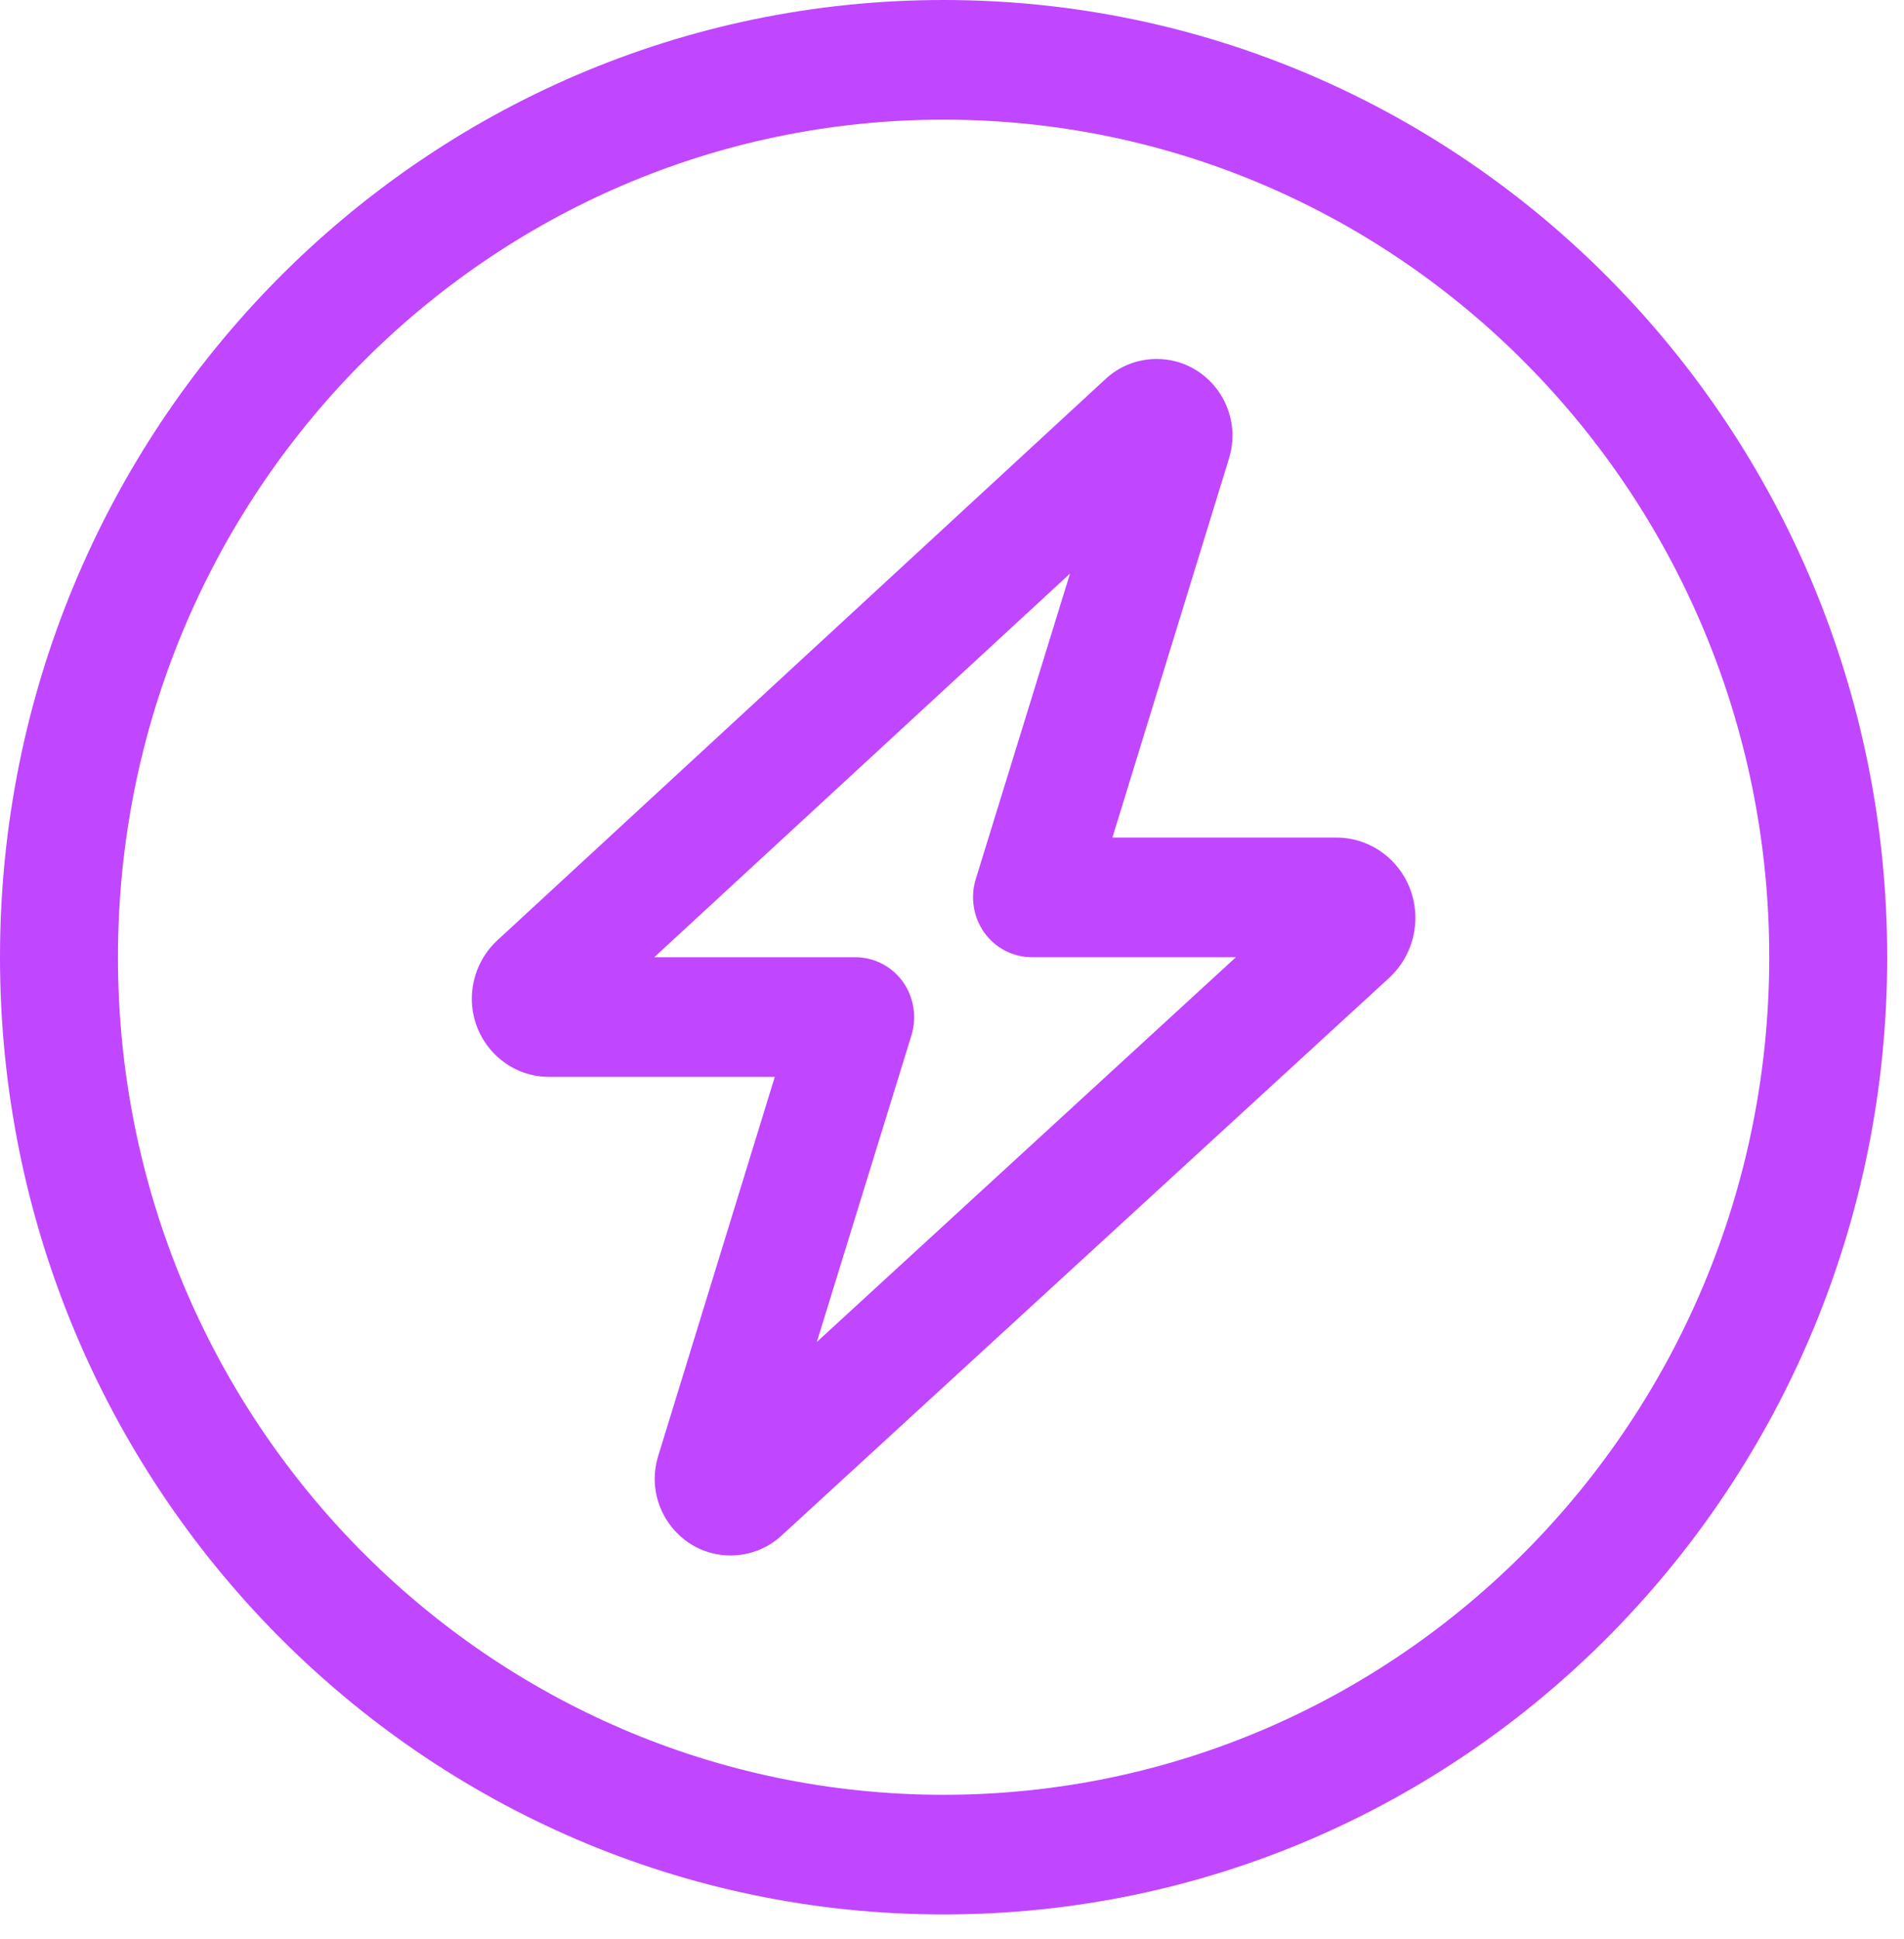 <svg width="56" height="57" viewBox="0 0 56 57" fill="none" xmlns="http://www.w3.org/2000/svg">
<path d="M36.144 13.489L32.718 24.625H39.299C40.589 24.625 41.629 25.68 41.629 26.989C41.629 27.659 41.347 28.297 40.86 28.748L22.983 45.15C22.582 45.523 22.04 45.732 21.487 45.732C19.98 45.732 18.907 44.248 19.362 42.797L22.788 31.661H16.142C14.896 31.661 13.877 30.627 13.877 29.363C13.877 28.715 14.148 28.099 14.614 27.659L32.512 11.147C32.924 10.764 33.455 10.554 34.019 10.554C35.526 10.554 36.599 12.038 36.144 13.489ZM25.151 28.143C25.704 28.143 26.224 28.407 26.55 28.858C26.875 29.308 26.972 29.891 26.81 30.43L24.024 39.455L36.35 28.143H30.355C29.802 28.143 29.282 27.879 28.956 27.428C28.631 26.978 28.534 26.395 28.696 25.856L31.471 16.864L19.243 28.143H25.151ZM55.506 28.143C55.506 43.688 43.082 56.286 27.753 56.286C12.424 56.286 0 43.688 0 28.143C0 12.598 12.424 0 27.753 0C43.082 0 55.506 12.598 55.506 28.143ZM27.753 3.518C14.343 3.518 3.469 14.544 3.469 28.143C3.469 41.742 14.343 52.768 27.753 52.768C41.163 52.768 52.037 41.742 52.037 28.143C52.037 14.544 41.163 3.518 27.753 3.518Z" fill="#C046FF"/>
</svg>
